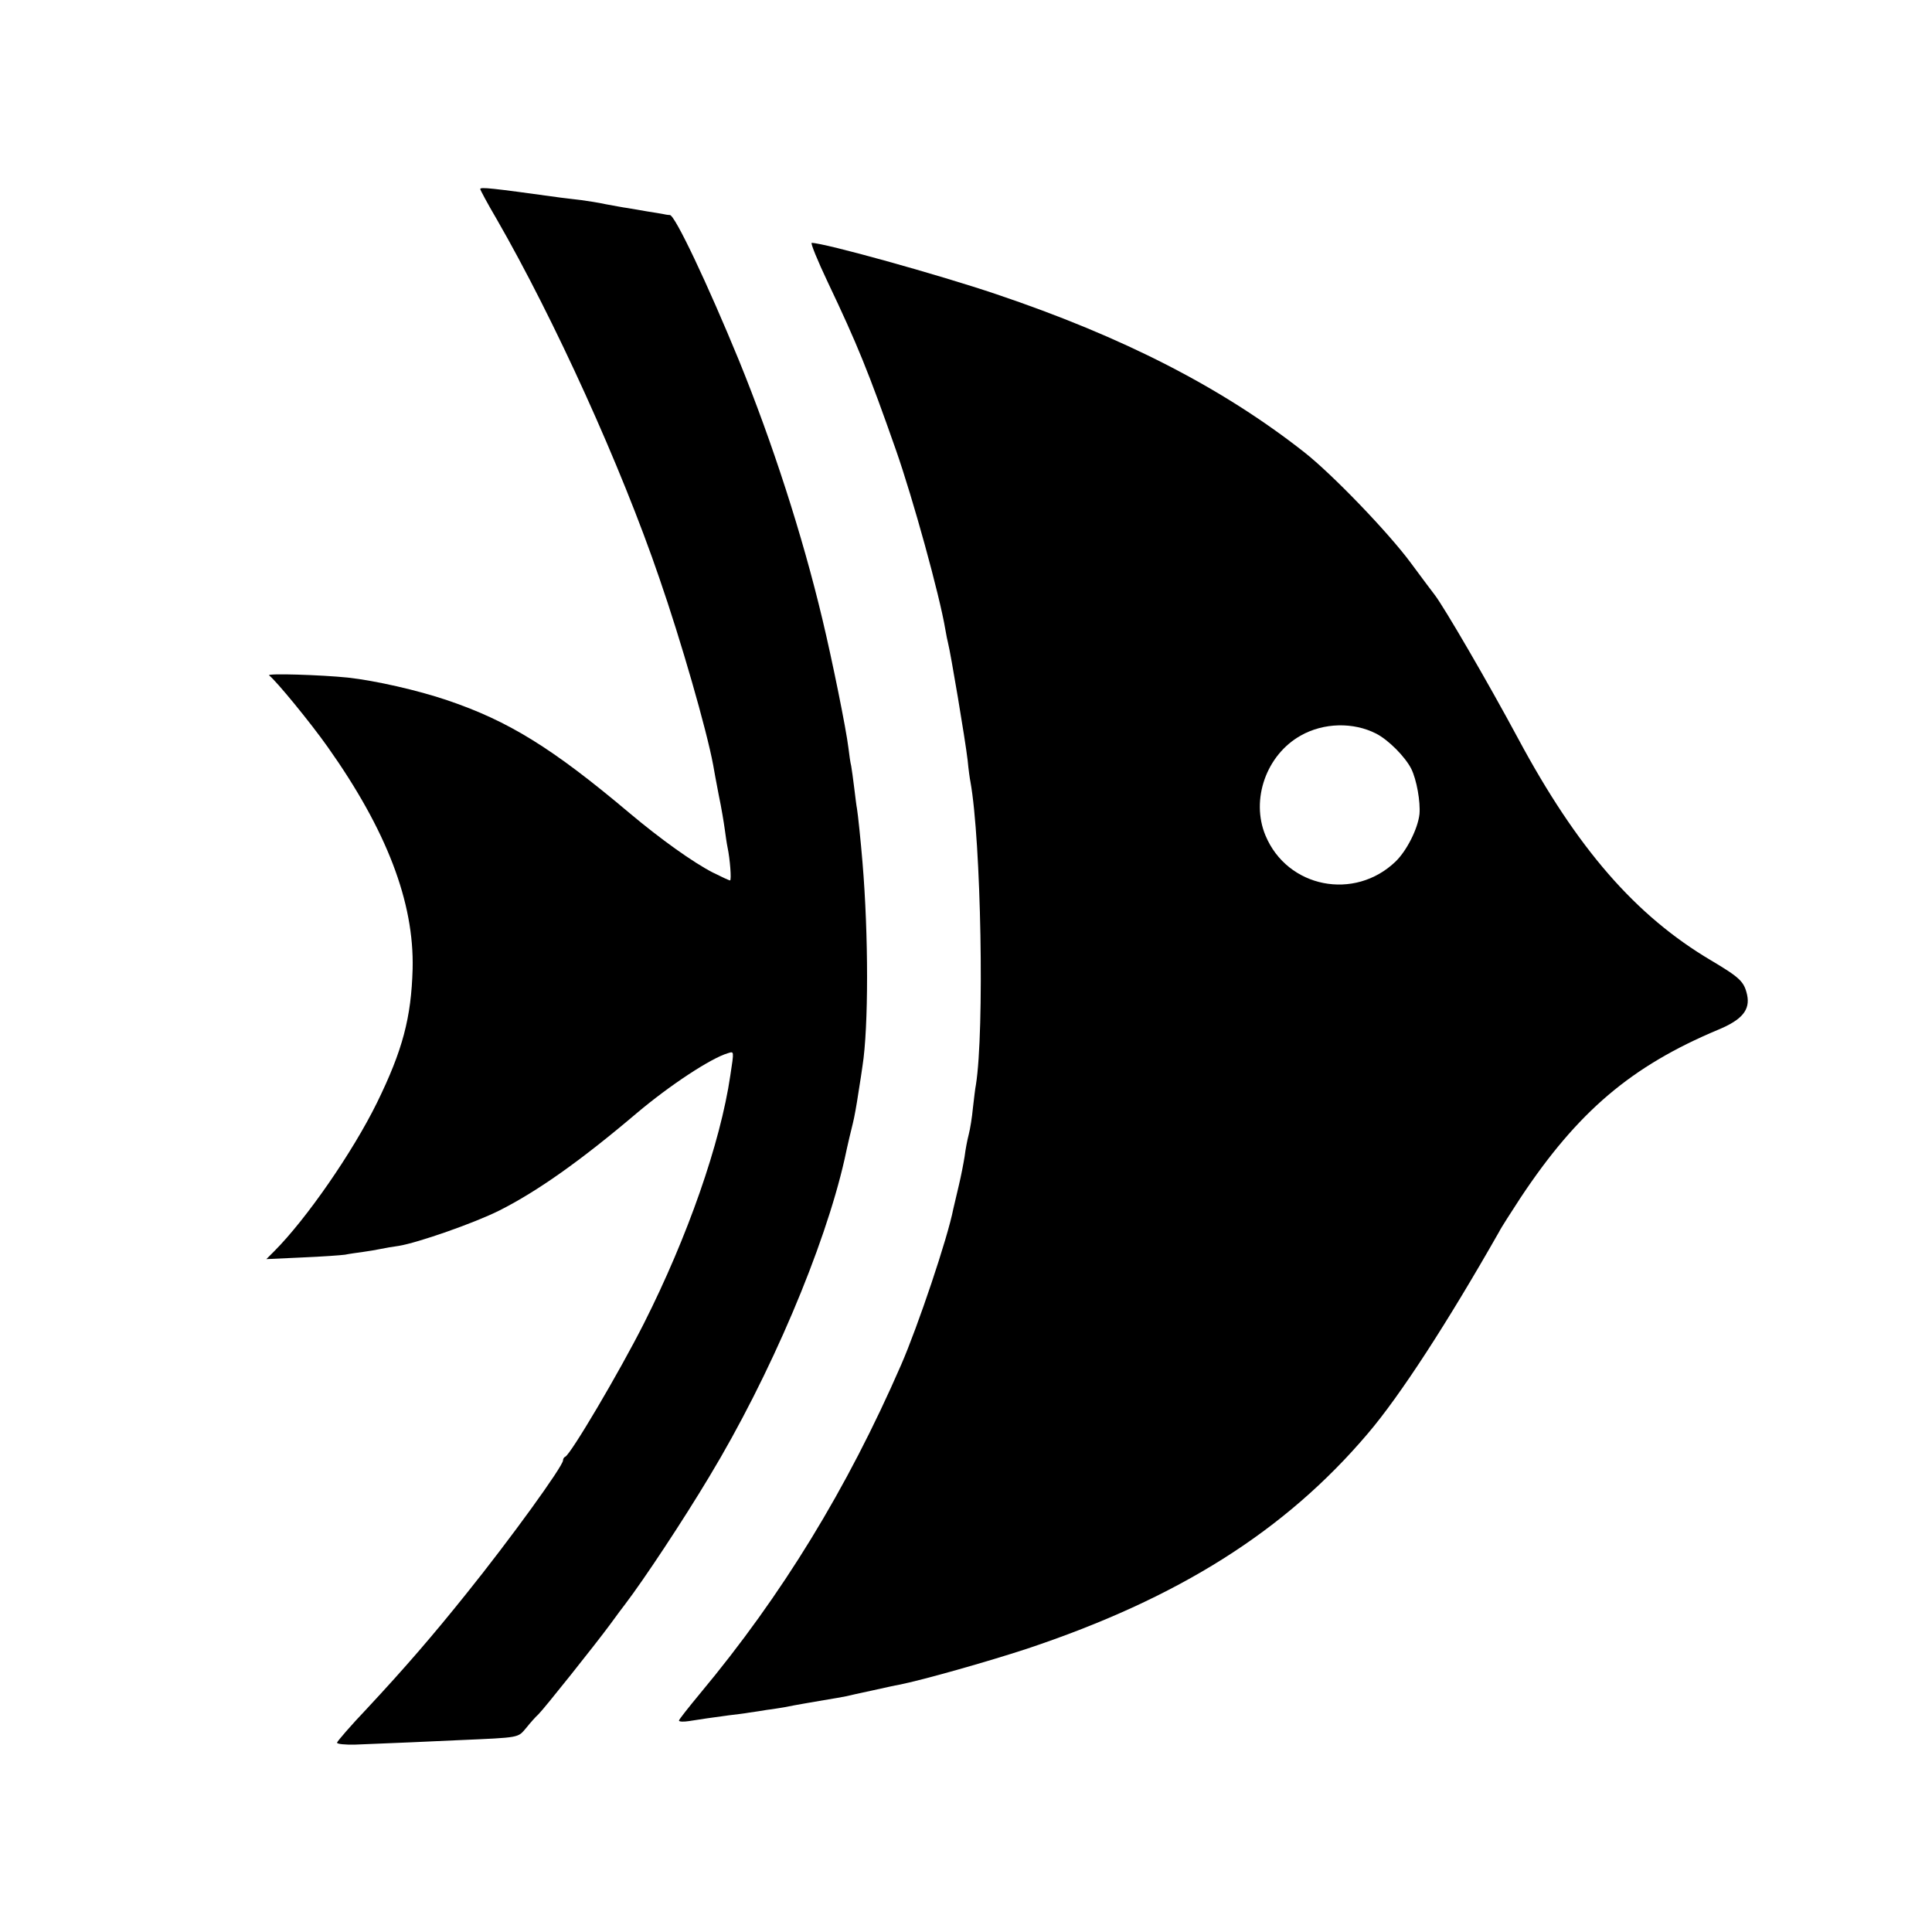 <?xml version="1.0" standalone="no"?>
<!DOCTYPE svg PUBLIC "-//W3C//DTD SVG 20010904//EN"
 "http://www.w3.org/TR/2001/REC-SVG-20010904/DTD/svg10.dtd">
<svg version="1.0" xmlns="http://www.w3.org/2000/svg"
 width="700pt" height="700pt" viewBox="0 0 700 700"
 preserveAspectRatio="xMidYMid meet">
<g transform="translate(0,700) scale(0.1,-0.1)"
fill="#000000" stroke="none">
<path d="M1740 6315 c0 -3 26 -52 59 -108 210 -365 451 -895 590 -1302 78
-225 171 -548 195 -677 2 -13 11 -61 20 -108 10 -47 19 -103 22 -125 3 -22 7
-51 10 -65 9 -42 15 -120 9 -120 -3 0 -31 13 -63 29 -70 36 -188 120 -301 215
-280 236 -439 334 -661 409 -106 36 -260 71 -360 82 -98 10 -295 16 -285 8 26
-20 149 -170 212 -259 214 -302 314 -563 308 -805 -5 -176 -36 -294 -129 -484
-88 -179 -256 -422 -373 -539 l-28 -28 130 6 c72 3 141 8 155 10 14 3 43 7 65
10 22 3 51 8 65 11 14 3 43 8 65 11 68 11 272 82 364 128 137 69 293 179 497
352 122 103 270 200 331 218 23 7 23 11 9 -81 -36 -245 -155 -585 -313 -898
-90 -178 -265 -474 -285 -483 -5 -2 -8 -8 -8 -13 0 -21 -190 -284 -351 -484
-121 -151 -222 -268 -359 -415 -60 -63 -108 -119 -109 -124 0 -5 29 -8 67 -7
180 7 238 10 372 16 229 10 215 8 247 45 15 19 35 41 44 49 22 22 207 254 260
326 24 33 47 64 52 70 71 93 213 308 307 465 221 366 418 831 490 1150 11 52
25 111 30 130 5 19 14 69 20 110 7 41 13 85 15 98 22 139 22 476 0 737 -6 74
-17 179 -20 195 -2 9 -6 43 -10 75 -4 33 -9 69 -11 80 -3 11 -7 40 -10 65 -8
68 -59 319 -94 465 -73 307 -182 643 -303 940 -113 275 -231 525 -250 526 -7
0 -19 2 -27 4 -8 1 -33 6 -55 9 -22 4 -53 9 -70 12 -16 2 -52 9 -80 14 -27 6
-67 12 -89 15 -21 2 -55 7 -75 9 -253 35 -291 39 -291 31z"/>
<path d="M2999 5978 c107 -225 148 -326 247 -608 62 -177 158 -525 179 -650 3
-19 8 -42 10 -50 9 -34 62 -348 71 -425 3 -33 8 -68 10 -77 39 -216 51 -903
20 -1098 -3 -14 -7 -52 -11 -85 -3 -33 -10 -76 -15 -95 -5 -19 -12 -55 -15
-80 -4 -25 -13 -72 -21 -105 -8 -33 -17 -71 -20 -85 -20 -104 -128 -425 -189
-565 -196 -450 -432 -835 -727 -1189 -43 -52 -78 -96 -78 -100 0 -4 16 -5 35
-2 43 7 86 13 145 21 25 3 59 7 75 10 17 2 46 7 65 10 19 2 46 7 60 9 55 11
88 16 145 26 33 5 69 12 80 14 11 3 54 12 95 21 41 9 85 19 98 21 82 16 322
84 462 130 549 183 936 427 1235 779 118 138 290 404 476 731 9 18 45 73 78
124 207 312 401 477 716 609 87 36 117 72 105 127 -11 48 -26 62 -130 124
-274 162 -486 406 -700 805 -109 203 -268 476 -302 520 -5 6 -43 57 -86 115
-81 110 -285 322 -387 402 -298 234 -655 417 -1115 572 -210 71 -624 186 -669
186 -5 0 21 -64 58 -142z m1987 -1636 c45 -23 105 -84 127 -127 20 -40 34
-121 30 -165 -6 -53 -46 -132 -86 -171 -149 -144 -393 -96 -472 94 -54 130 3
292 128 362 83 47 191 49 273 7z"/>
</g>
</svg>
